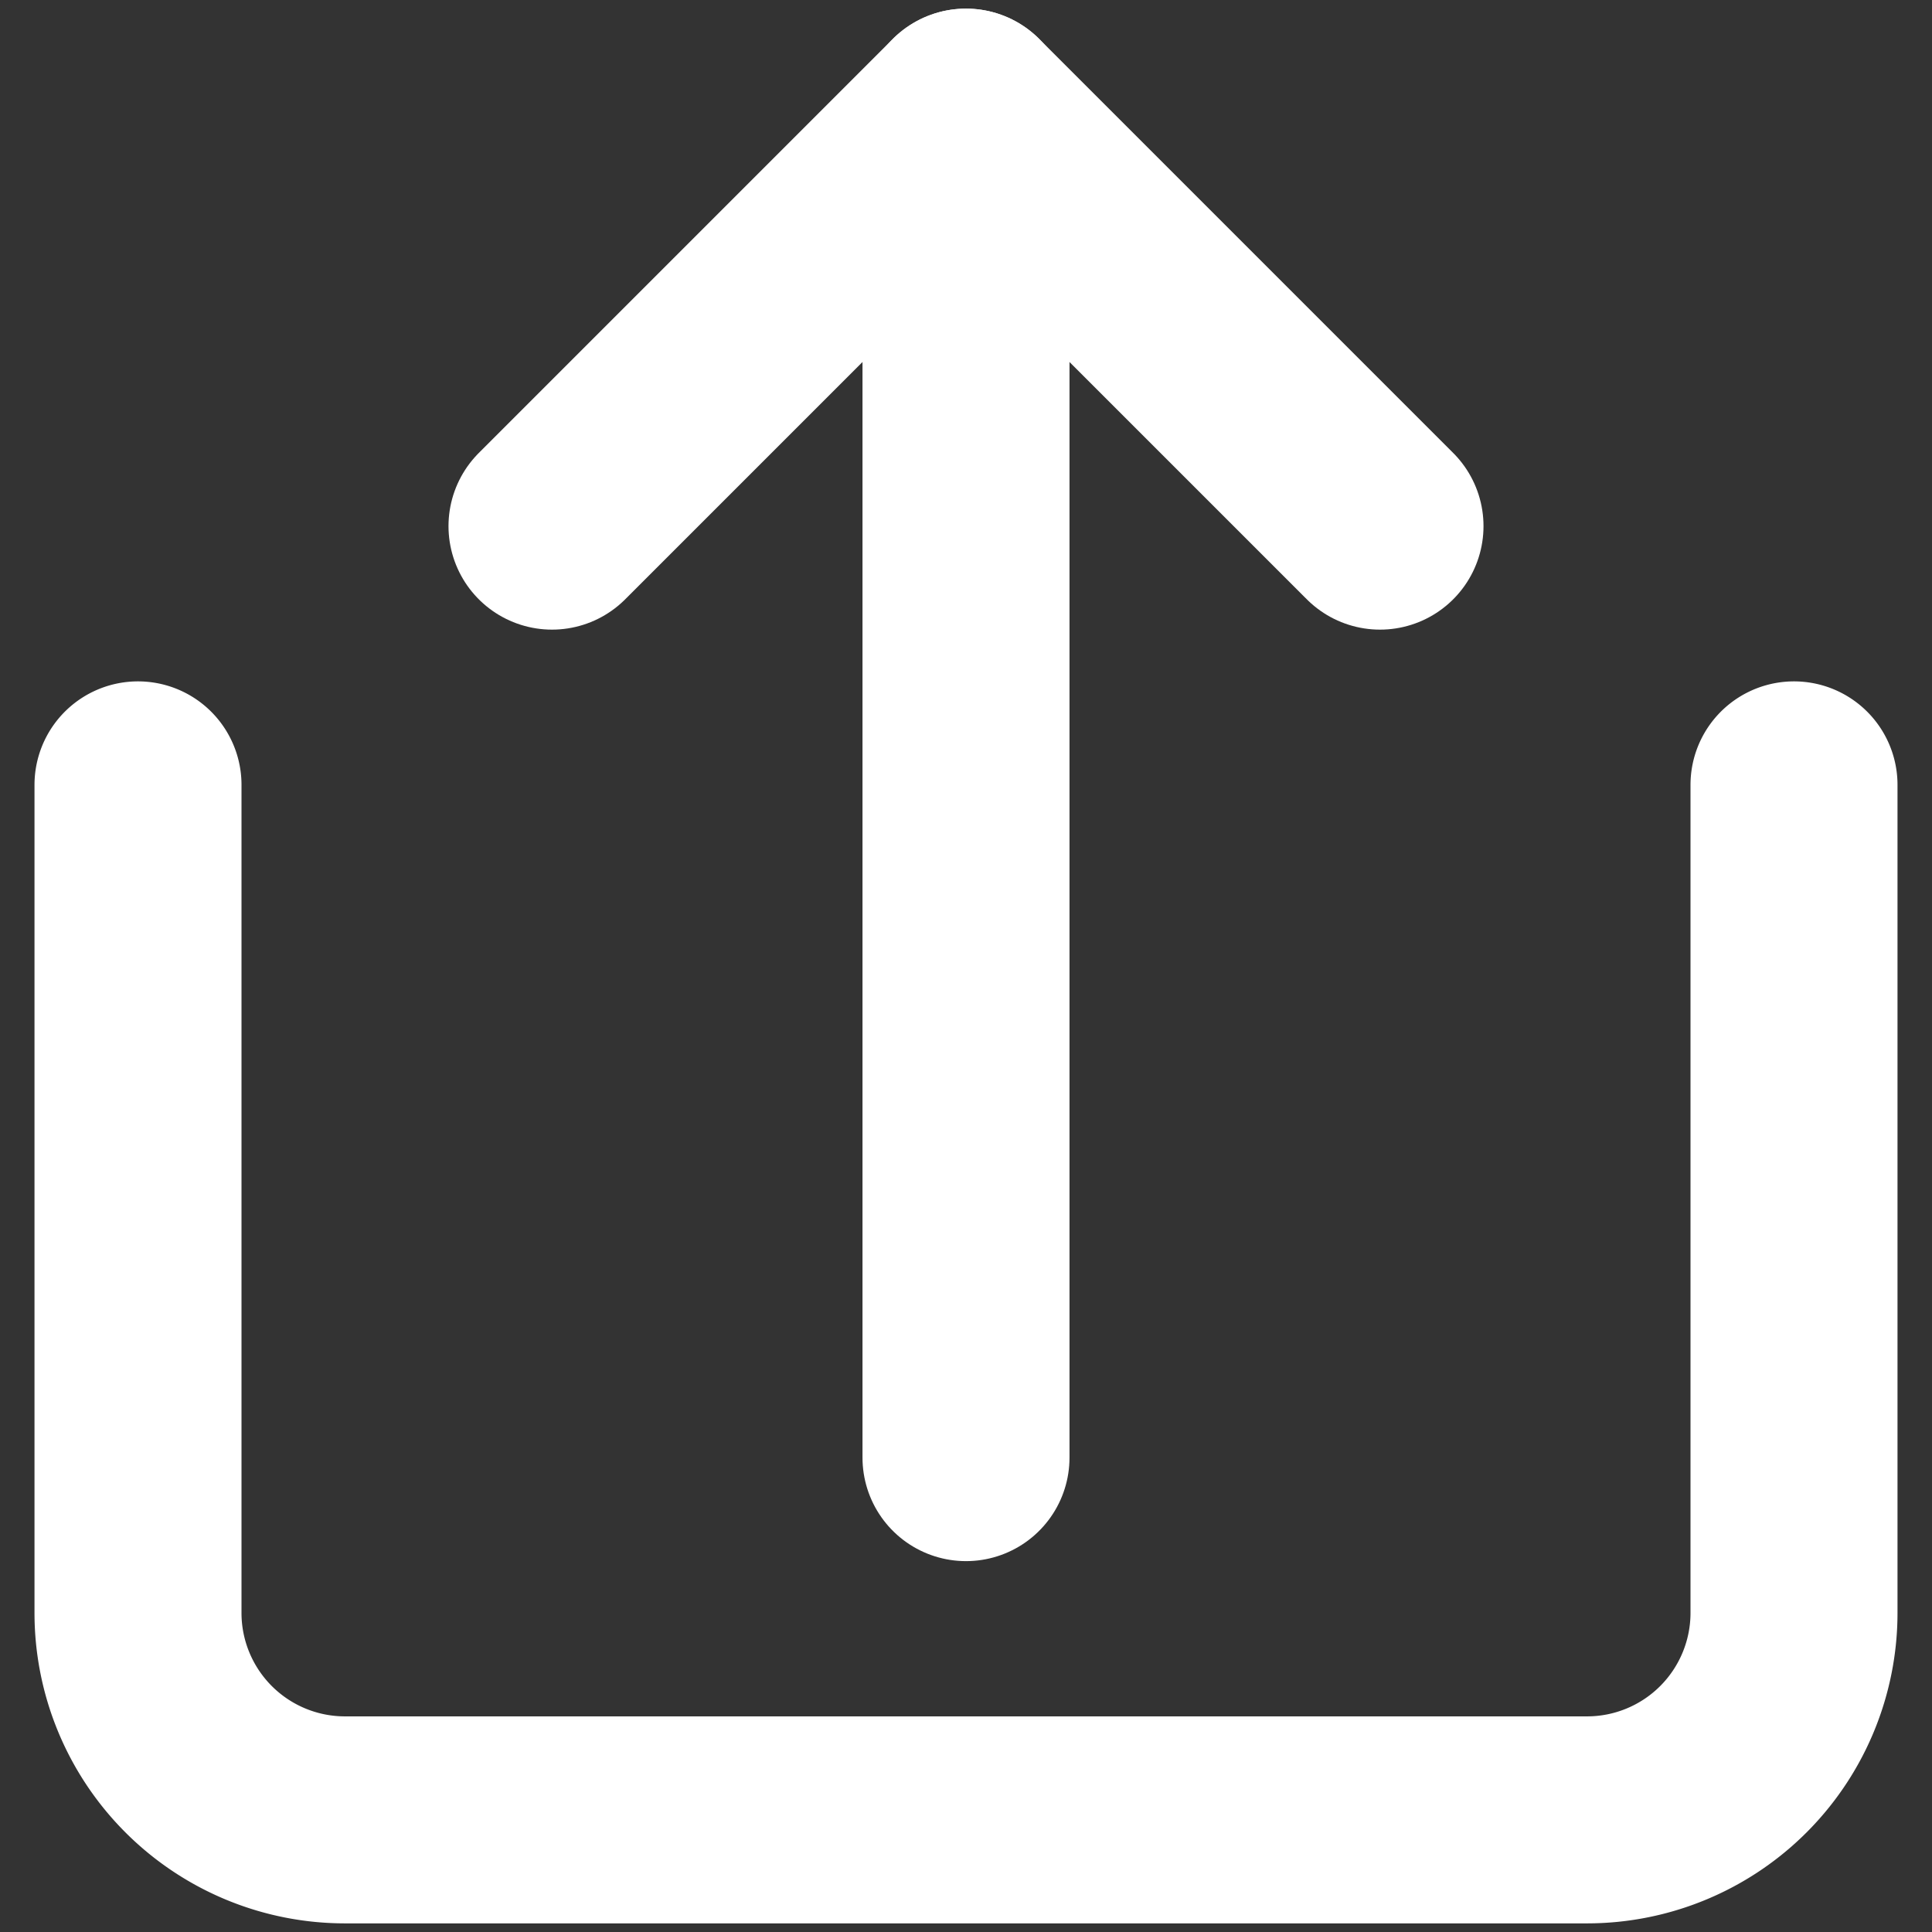 <svg xmlns="http://www.w3.org/2000/svg" xmlns:xlink="http://www.w3.org/1999/xlink" width="28" height="28" viewBox="0 0 28 28">
  <rect x="0" y="0" width="28" height="28" fill="#333333" stroke="none"/>
  <defs>
    <clipPath id="clip-ios-share">
      <rect width="28" height="28"/>
    </clipPath>
  </defs>
  <g id="ios-share" clip-path="url(#clip-ios-share)">
    <g id="Icon_feather-share" data-name="Icon feather-share" transform="translate(-4 -6.625)">
      <path id="Path_57034" data-name="Path 57034" d="M6,18V30a3,3,0,0,0,3,3H27a3,3,0,0,0,3-3V18" fill="none" stroke="#fff" stroke-linecap="round" stroke-linejoin="round" stroke-width="3"/>
      <path id="Path_57035" data-name="Path 57035" d="M24,9,18,3,12,9" transform="translate(0 5.25)" fill="none" stroke="#fff" stroke-linecap="round" stroke-linejoin="round" stroke-width="3"/>
      <path id="Path_57036" data-name="Path 57036" d="M18,3V22.5" transform="translate(0 5.25)" fill="none" stroke="#fff" stroke-linecap="round" stroke-linejoin="round" stroke-width="3"/>
    </g>
  </g>
</svg>
